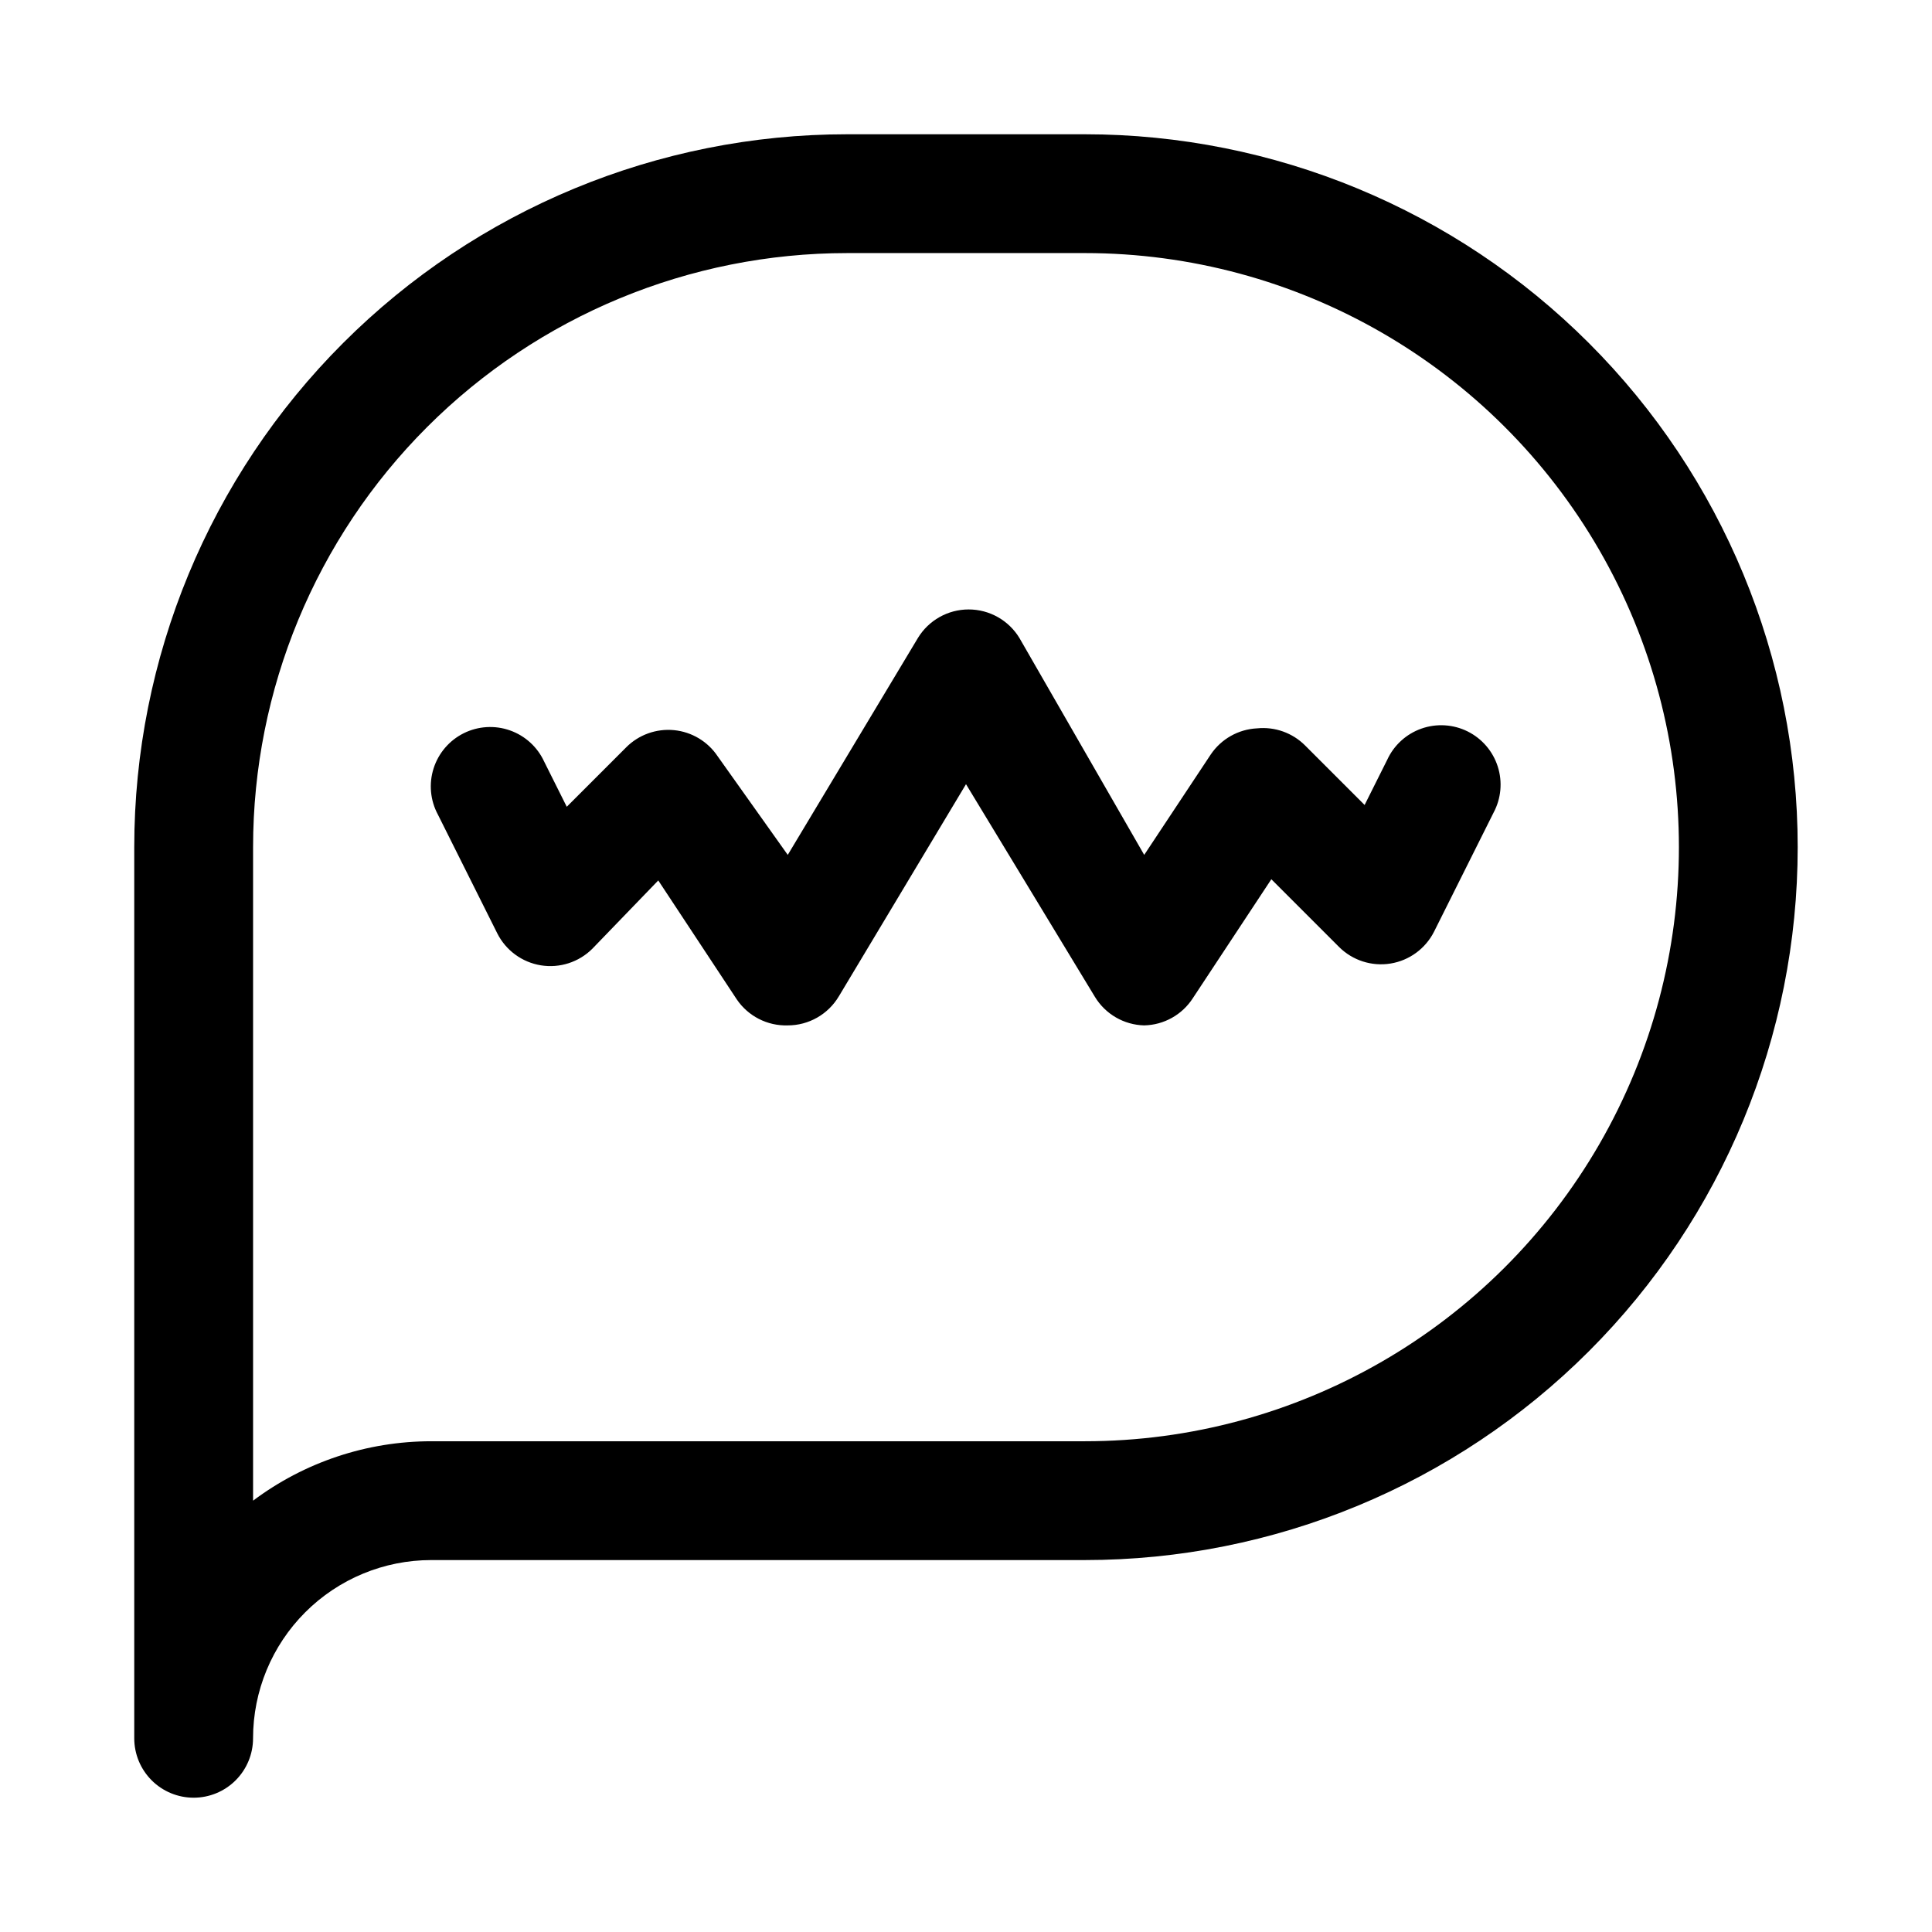 <?xml version="1.0" encoding="UTF-8"?>
<!-- Uploaded to: SVG Repo, www.svgrepo.com, Generator: SVG Repo Mixer Tools -->
<svg fill="#000000" width="800px" height="800px" version="1.1" viewBox="144 144 512 512" xmlns="http://www.w3.org/2000/svg">
 <g>
  <path d="m195.32 620.41c-4.176 0-8.18-1.656-11.133-4.609-2.949-2.953-4.609-6.957-4.609-11.133v-236.16c0-50.109 19.906-98.164 55.336-133.59 35.43-35.43 83.484-55.336 133.59-55.336h62.977c50.105 0 98.16 19.906 133.59 55.336 35.434 35.43 55.336 83.484 55.336 133.59 0 50.105-19.902 98.16-55.336 133.59-35.43 35.434-83.484 55.336-133.59 55.336h-173.19c-12.527 0-24.539 4.977-33.398 13.836-8.855 8.855-13.832 20.871-13.832 33.398 0 4.176-1.66 8.18-4.613 11.133-2.949 2.953-6.957 4.609-11.133 4.609zm173.19-409.34c-41.758 0-81.801 16.586-111.33 46.113s-46.113 69.57-46.113 111.33v173.18c13.625-10.219 30.199-15.746 47.23-15.746h173.19c56.246 0 108.22-30.008 136.35-78.719 28.121-48.711 28.121-108.73 0-157.44-28.125-48.711-80.102-78.719-136.35-78.719z"/>
  <path d="m447.23 415.74c-5.359-0.129-10.281-2.977-13.066-7.559l-34.164-56.363-33.691 56.207h-0.004c-2.832 4.781-7.981 7.715-13.539 7.715-5.402 0.168-10.516-2.445-13.539-6.926l-20.781-31.488-17.477 18.105c-3.578 3.566-8.652 5.199-13.641 4.391-4.988-0.812-9.285-3.969-11.551-8.484l-15.742-31.488c-2.016-3.754-2.422-8.164-1.125-12.223 1.293-4.059 4.176-7.418 7.988-9.316 3.816-1.895 8.234-2.164 12.25-0.746 4.019 1.418 7.289 4.402 9.066 8.273l5.984 11.965 15.742-15.742v-0.004c3.332-3.344 7.984-5.016 12.684-4.559 4.695 0.457 8.941 3 11.562 6.922l18.578 26.137 34.48-57.465v-0.004c2.856-4.703 7.957-7.578 13.461-7.578 5.504 0 10.605 2.875 13.461 7.578l33.062 57.469 17.633-26.609c2.773-4.113 7.324-6.684 12.281-6.926 4.723-0.48 9.406 1.199 12.754 4.566l15.742 15.742 5.984-11.965c1.777-3.871 5.047-6.856 9.062-8.273 4.019-1.418 8.438-1.148 12.254 0.746 3.812 1.898 6.695 5.258 7.988 9.316 1.297 4.059 0.891 8.469-1.125 12.223l-15.742 31.488c-2.266 4.516-6.562 7.672-11.551 8.484-4.988 0.809-10.062-0.824-13.641-4.391l-17.949-17.949-20.781 31.488c-2.828 4.414-7.668 7.129-12.91 7.242z"/>
 </g>
</svg>